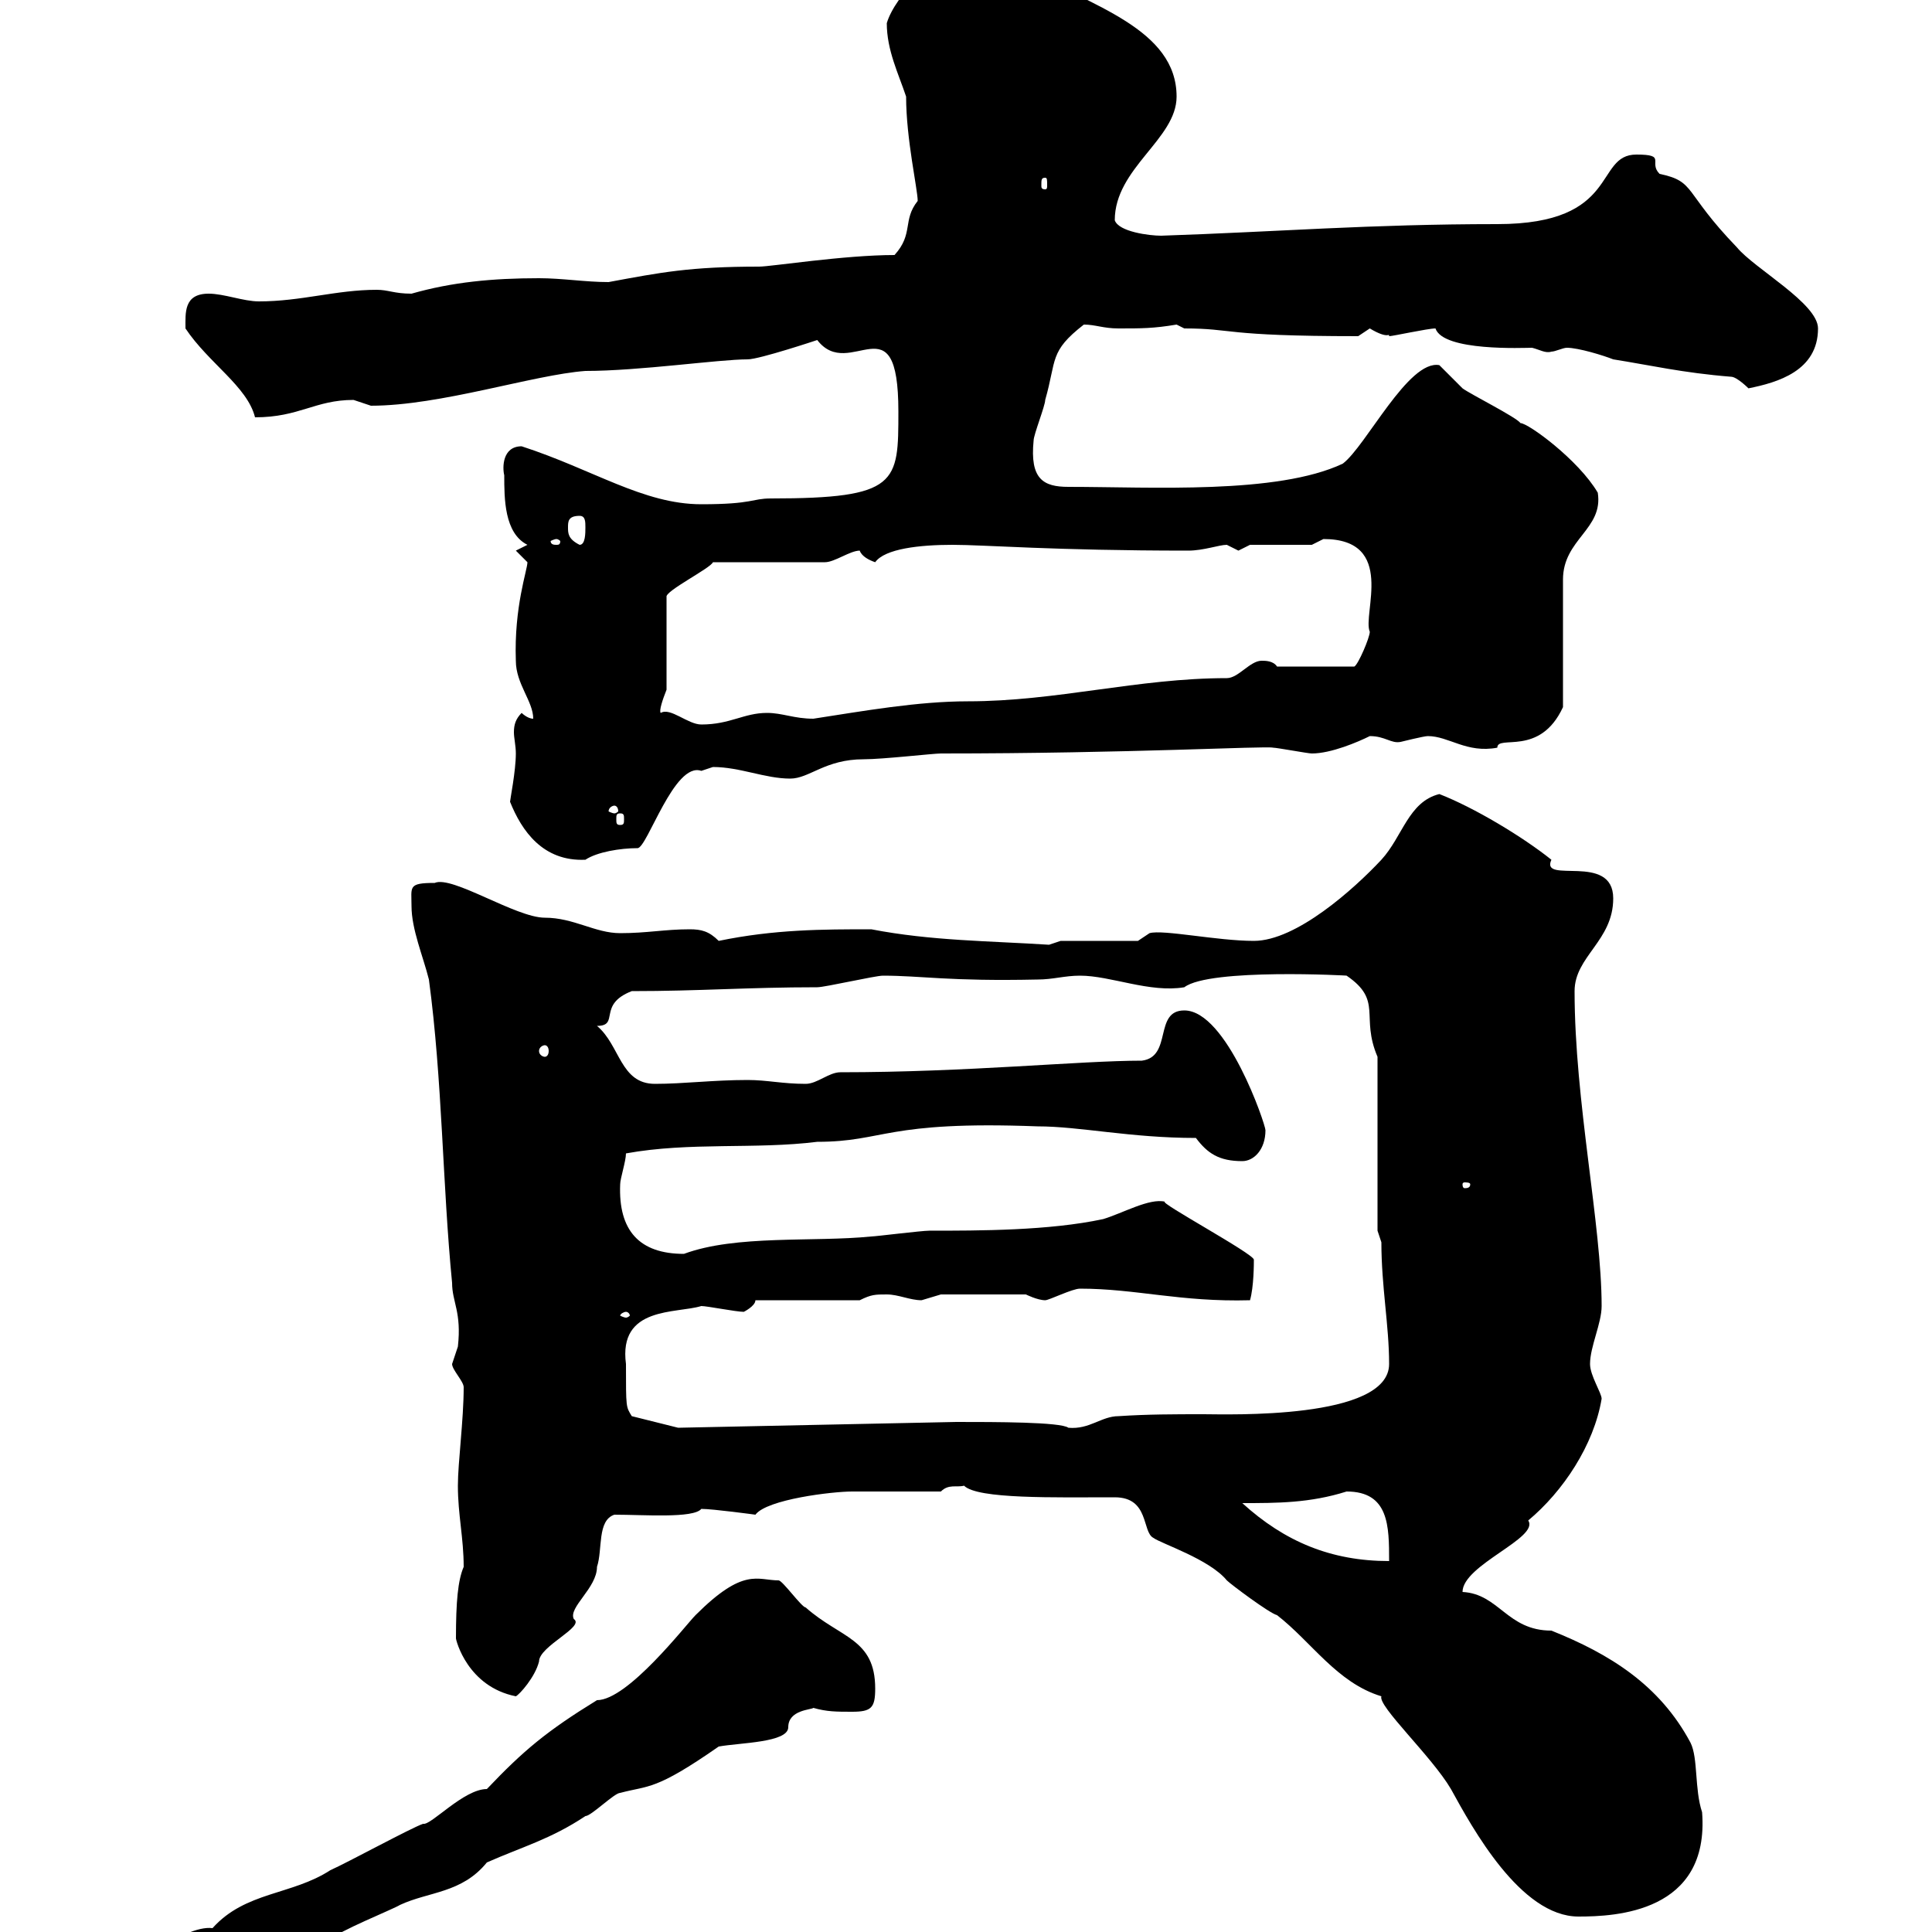 <svg xmlns="http://www.w3.org/2000/svg" xmlns:xlink="http://www.w3.org/1999/xlink" width="300" height="300"><path d="M16.80 306.60C18 307.20 18.60 308.40 19.80 308.40C24 305.40 28.80 307.80 34.20 306.60C40.20 305.40 44.70 301.20 51.30 301.20C52.20 300 61.20 296.40 62.10 295.80C66.60 293.70 71.70 294 75.60 289.20C81 286.80 85.50 285.60 90.90 282C91.80 282 95.40 278.40 96.30 278.40C100.80 277.20 101.70 278.10 111.60 271.20C114.90 270.60 122.40 270.60 122.40 268.20C122.40 265.50 126 265.50 126.30 265.20C128.40 265.80 129.90 265.80 132.30 265.80C135.30 265.80 135.90 265.20 135.90 262.20C135.90 254.40 130.50 254.40 125.10 249.60C124.50 249.60 121.50 245.40 120.90 245.40C117.60 245.40 115.50 243.30 108 250.80C106.50 252.30 97.50 264 92.70 264C84.90 268.80 81.30 271.80 75.60 277.80C72 277.80 66.90 283.50 65.70 283.20C63.90 283.80 54 289.20 51.30 290.40C45.30 294.30 38.10 293.70 33 299.40C28.50 298.80 18.90 306.60 19.80 306.60C18 306.60 18.60 306.30 18 305.40ZM173.10 232.50C178.50 232.50 177.30 237.90 179.10 238.80C180.30 239.70 187.80 242.10 190.50 245.40C191.10 246 197.10 250.50 198.30 250.80C203.70 255 207.60 261.30 214.50 263.40C213.90 264.90 222.30 272.70 225.30 277.80C228.60 283.80 236.10 297.60 245.10 297.60C250.80 297.60 265.50 297 264.30 281.40C263.10 277.80 263.70 273 262.50 270.60C257.70 261.60 249.90 256.80 240.90 253.20C234 253.20 232.80 247.50 227.10 247.20C227.10 243 239.10 238.80 237.30 236.10C242.70 231.60 247.50 224.40 248.70 217.20C248.70 216.30 246.90 213.60 246.90 211.80C246.90 209.10 248.70 205.50 248.70 202.80C248.70 190.20 244.50 171 244.50 153.90C244.50 148.50 250.50 146.10 250.50 139.50C250.50 132.30 239.10 137.40 240.90 133.50C236.40 129.90 228.90 125.40 223.50 123.30C218.70 124.50 217.80 129.90 214.50 133.50C210.30 138 201.30 146.10 194.70 146.10C189 146.10 180.60 144.30 178.50 144.90L176.70 146.10L164.70 146.10L162.90 146.70C153.60 146.10 144.60 146.10 135.30 144.30C127.80 144.30 120.30 144.30 111.60 146.10C110.10 144.60 108.90 144.30 107.10 144.30C103.20 144.30 100.50 144.90 96.30 144.90C92.40 144.90 89.10 142.50 84.60 142.50C80.10 142.50 70.20 135.90 67.50 137.10C63.30 137.10 63.90 137.70 63.90 140.70C63.90 144.30 65.70 148.50 66.60 152.10C68.70 167.70 68.70 183.90 70.20 199.20C70.20 202.20 71.70 203.70 71.10 209.10C71.10 209.10 70.20 211.80 70.20 211.80C70.20 212.70 72 214.50 72 215.40C72 220.50 71.10 227.10 71.10 230.70C71.10 235.20 72 238.80 72 243.30C71.10 245.40 70.80 248.70 70.80 254.40C70.80 254.70 72.60 261.90 80.10 263.40C80.70 263.10 83.10 260.40 83.70 258C83.70 255.60 90.90 252.60 89.10 251.40C88.20 249.60 92.70 246.60 92.70 243.30C93.60 240.60 92.70 236.10 95.40 235.20C99.90 235.20 107.70 235.80 108.90 234.30C110.70 234.30 117.30 235.20 117.30 235.20C119.10 232.80 129.30 231.60 132.30 231.60C134.10 231.60 144.30 231.60 146.10 231.60C147.30 230.40 148.50 231 149.70 230.70C151.80 232.80 163.80 232.50 173.10 232.50ZM192.90 233.40C198.30 233.40 203.40 233.40 209.10 231.60C215.70 231.60 215.70 237 215.70 242.40C206.70 242.40 199.50 239.40 192.90 233.40ZM97.20 211.80C96 202.80 105 204 108.90 202.80C109.80 202.80 114.30 203.70 115.50 203.70C115.50 203.70 117.30 202.80 117.30 201.90L133.50 201.90C135.30 201 135.90 201 137.70 201C139.50 201 141.30 201.90 143.10 201.90C143.10 201.90 146.10 201 146.10 201L159.30 201C159.30 201 161.10 201.90 162.30 201.90C162.90 201.90 166.50 200.10 167.70 200.10C176.40 200.10 183.30 202.20 194.10 201.90C194.70 199.80 194.70 196.20 194.70 195.60C194.70 194.70 179.70 186.60 180.90 186.60C178.50 186 174.30 188.40 171.30 189.30C162.90 191.10 152.10 191.10 144.30 191.10C143.10 191.10 135.90 192 135.30 192C126.30 192.90 114.30 191.70 106.20 194.70C99.30 194.70 96 191.10 96.30 183.90C96.30 183 97.20 180.30 97.20 179.10C107.10 177.30 117.30 178.50 126.90 177.30C137.40 177.30 137.40 174 161.10 174.90C167.70 174.90 175.50 176.70 185.70 176.70C187.50 179.10 189.30 180.30 192.90 180.30C194.70 180.30 196.50 178.50 196.50 175.50C196.50 174.60 190.50 156.90 183.90 156.90C179.10 156.90 182.10 164.10 177.30 164.70C167.70 164.70 150.30 166.50 130.50 166.50C128.70 166.50 126.90 168.30 125.10 168.30C121.50 168.30 119.10 167.70 116.10 167.70C110.70 167.70 106.20 168.30 101.70 168.30C96.30 168.30 96.30 162.30 92.70 159.30C96.30 159.30 92.70 156 98.10 153.90C108.60 153.90 116.10 153.30 126.90 153.30C128.10 153.30 135.90 151.50 137.10 151.50C143.10 151.50 147.30 152.40 161.10 152.10C163.50 152.10 165.30 151.50 167.70 151.50C172.50 151.50 178.50 154.20 183.90 153.30C187.80 150.30 209.70 151.50 209.10 151.50C214.80 155.40 211.20 157.80 213.90 164.10L213.90 191.10L214.50 192.90C214.50 199.80 215.70 205.80 215.70 211.80C215.70 220.50 190.50 219.60 186.90 219.60C182.40 219.60 178.20 219.60 173.70 219.90C171 219.90 169.20 222 165.90 221.70C164.70 220.80 154.50 220.80 148.50 220.80L105.30 221.70L98.10 219.90C97.20 218.40 97.20 218.70 97.20 211.80ZM97.20 203.70C97.50 203.70 97.80 204 97.80 204.30C97.80 204.30 97.50 204.60 97.20 204.60C96.90 204.60 96.30 204.30 96.30 204.30C96.30 204 96.90 203.70 97.20 203.70ZM228.30 183.90C228.30 184.50 227.70 184.50 227.40 184.50C227.40 184.50 227.10 184.50 227.10 183.90C227.10 183.60 227.40 183.60 227.40 183.60C227.70 183.60 228.30 183.60 228.30 183.90ZM84.60 162.30C84.90 162.30 85.20 162.60 85.20 163.20C85.20 163.80 84.90 164.10 84.60 164.10C84.30 164.10 83.70 163.80 83.70 163.20C83.70 162.60 84.30 162.30 84.60 162.30ZM79.20 124.50C81 129 84.30 133.80 90.90 133.50C92.70 132.30 96.30 131.70 99 131.70C100.50 131.70 104.70 118.20 108.90 119.70C108.90 119.70 110.70 119.10 110.70 119.10C114.90 119.10 118.80 120.90 122.70 120.90C125.70 120.90 128.10 117.90 134.10 117.90C137.10 117.90 144.90 117 146.10 117C175.50 117 196.50 115.80 197.70 116.10C198.30 116.10 203.10 117 203.70 117C206.70 117 210.90 115.20 212.70 114.30C215.10 114.30 216 115.50 217.50 115.20C217.50 115.20 221.10 114.30 221.70 114.30C225 114.30 227.70 117 232.50 116.10C232.50 114 239.10 117.60 242.70 109.80L242.70 90C242.70 83.70 249 82.20 248.10 76.50C245.10 71.40 237.30 65.70 236.10 65.70C235.50 64.80 228.30 61.20 227.10 60.30C227.10 60.30 223.50 56.70 223.50 56.70C218.70 55.80 212.10 69.30 208.50 72C198.30 76.80 178.80 75.60 165.90 75.60C162 75.60 159.90 74.40 160.50 68.40C160.50 67.50 162.30 63 162.30 62.10C164.10 55.80 162.90 54.60 168.30 50.40C170.10 50.40 171.30 51 173.70 51C177.30 51 179.10 51 182.70 50.40L183.90 51C191.70 51 189.60 52.20 210.90 52.20C210.90 52.20 212.70 51 212.70 51C215.70 52.80 215.70 51.60 215.70 52.20C216.30 52.20 221.70 51 222.90 51C224.10 54.60 236.70 54 237.90 54C239.10 54.30 240 54.90 240.90 54.60C241.50 54.60 242.70 54 243.30 54C245.10 54 249 55.20 250.50 55.80C256.20 56.70 261.30 57.90 268.80 58.50C269.70 58.50 271.50 60.30 271.50 60.30C276 59.40 282.30 57.60 282.30 51C282.30 47.10 272.40 41.70 269.70 38.40C261.30 29.70 263.40 28.20 257.70 27C255.90 25.20 258.90 24 254.10 24C247.50 24 251.70 34.80 232.50 34.80C212.70 34.80 198.30 36 180.30 36.60C178.50 36.60 173.70 36 173.10 34.20C173.10 26.10 182.70 21.60 182.70 15C182.70 4.50 169.50 0.90 159.30-4.80C156.90-6.60 155.10-8.40 151.50-8.40C146.10-8.40 138.90-0.60 137.70 3.60C137.70 7.80 139.50 11.40 140.70 15C140.70 21.60 142.50 29.40 142.50 31.20C140.10 34.20 141.90 36.30 138.90 39.60C131.10 39.60 119.70 41.40 117.90 41.40C107.10 41.40 102.60 42.30 94.50 43.80C90.90 43.80 87.30 43.20 83.70 43.20C76.50 43.20 70.20 43.80 63.90 45.60C61.20 45.60 60.30 45 58.50 45C52.20 45 46.80 46.80 40.20 46.80C37.80 46.80 34.80 45.60 32.40 45.60C28.50 45.60 28.80 48.60 28.80 51C32.40 56.40 38.40 60 39.60 64.80C46.50 64.80 48.90 62.10 54.90 62.10C54.90 62.10 57.60 63 57.60 63C68.40 63 82.80 58.20 90.90 57.60C99.30 57.60 111.60 55.80 116.10 55.80C117.90 55.80 126.90 52.80 126.90 52.80C132 59.40 139.50 46.20 139.50 63.90C139.50 75 139.50 77.40 119.70 77.40C116.70 77.40 117 78.30 108.90 78.30C99.90 78.30 92.10 72.90 81 69.30C78 69.30 78 72.60 78.30 73.80C78.30 77.40 78.30 82.80 81.90 84.60L80.10 85.50C80.10 85.50 81.90 87.30 81.90 87.30C81.90 88.50 79.80 94.20 80.10 102.60C80.10 106.20 82.80 108.90 82.80 111.60C81.90 111.60 81 110.70 81 110.70C80.10 111.60 79.80 112.50 79.80 113.70C79.80 114.60 80.10 115.80 80.10 117C80.10 119.70 79.20 124.20 79.20 124.50ZM96.30 126.30C96.90 126.30 96.90 126.60 96.90 127.20C96.90 127.80 96.90 128.10 96.30 128.10C95.70 128.10 95.70 127.80 95.70 127.20C95.70 126.60 95.70 126.30 96.30 126.30ZM95.40 125.10C95.70 125.10 96 125.40 96 126C96 126 95.70 126.30 95.40 126.30C95.10 126.30 94.50 126 94.50 126C94.50 125.40 95.10 125.10 95.40 125.10ZM102.60 110.70C102.30 110.40 102.90 108.60 103.50 107.10L103.50 92.70C103.20 91.80 110.40 88.20 110.70 87.30L128.10 87.30C129.60 87.30 132 85.50 133.50 85.50C133.80 86.40 135 87 135.90 87.30C137.40 85.20 142.80 84.60 147.90 84.60C153 84.60 163.50 85.50 184.50 85.50C186.90 85.50 189.30 84.60 190.50 84.60C190.50 84.60 192.30 85.50 192.30 85.50C192.30 85.50 194.10 84.60 194.10 84.60L203.70 84.60C203.70 84.60 205.50 83.70 205.50 83.70C216.90 83.70 211.50 95.40 212.70 98.10C212.70 99 210.90 103.20 210.30 103.50L198.30 103.50C197.70 102.60 196.50 102.60 195.90 102.60C194.10 102.60 192.30 105.30 190.50 105.30C176.70 105.30 164.10 108.90 150.30 108.90C142.50 108.90 134.10 110.40 126.30 111.60C123.30 111.60 121.50 110.70 119.10 110.70C115.50 110.70 113.40 112.50 108.90 112.50C106.80 112.50 104.10 109.80 102.60 110.70ZM86.40 83.70C86.70 83.70 87 84 87 84C87 84.60 86.70 84.60 86.40 84.60C86.10 84.60 85.50 84.60 85.50 84C85.50 84 86.10 83.70 86.40 83.70ZM88.20 81.90C88.20 81 88.20 80.10 90 80.10C90.90 80.10 90.90 81 90.90 81.90C90.90 82.80 90.90 84.60 90 84.60C88.20 83.70 88.20 82.80 88.20 81.90ZM162.30 27.60C162.60 27.60 162.60 27.90 162.60 28.80C162.60 29.10 162.60 29.40 162.30 29.40C161.70 29.40 161.70 29.10 161.70 28.80C161.70 27.90 161.70 27.60 162.30 27.60Z"/></svg>